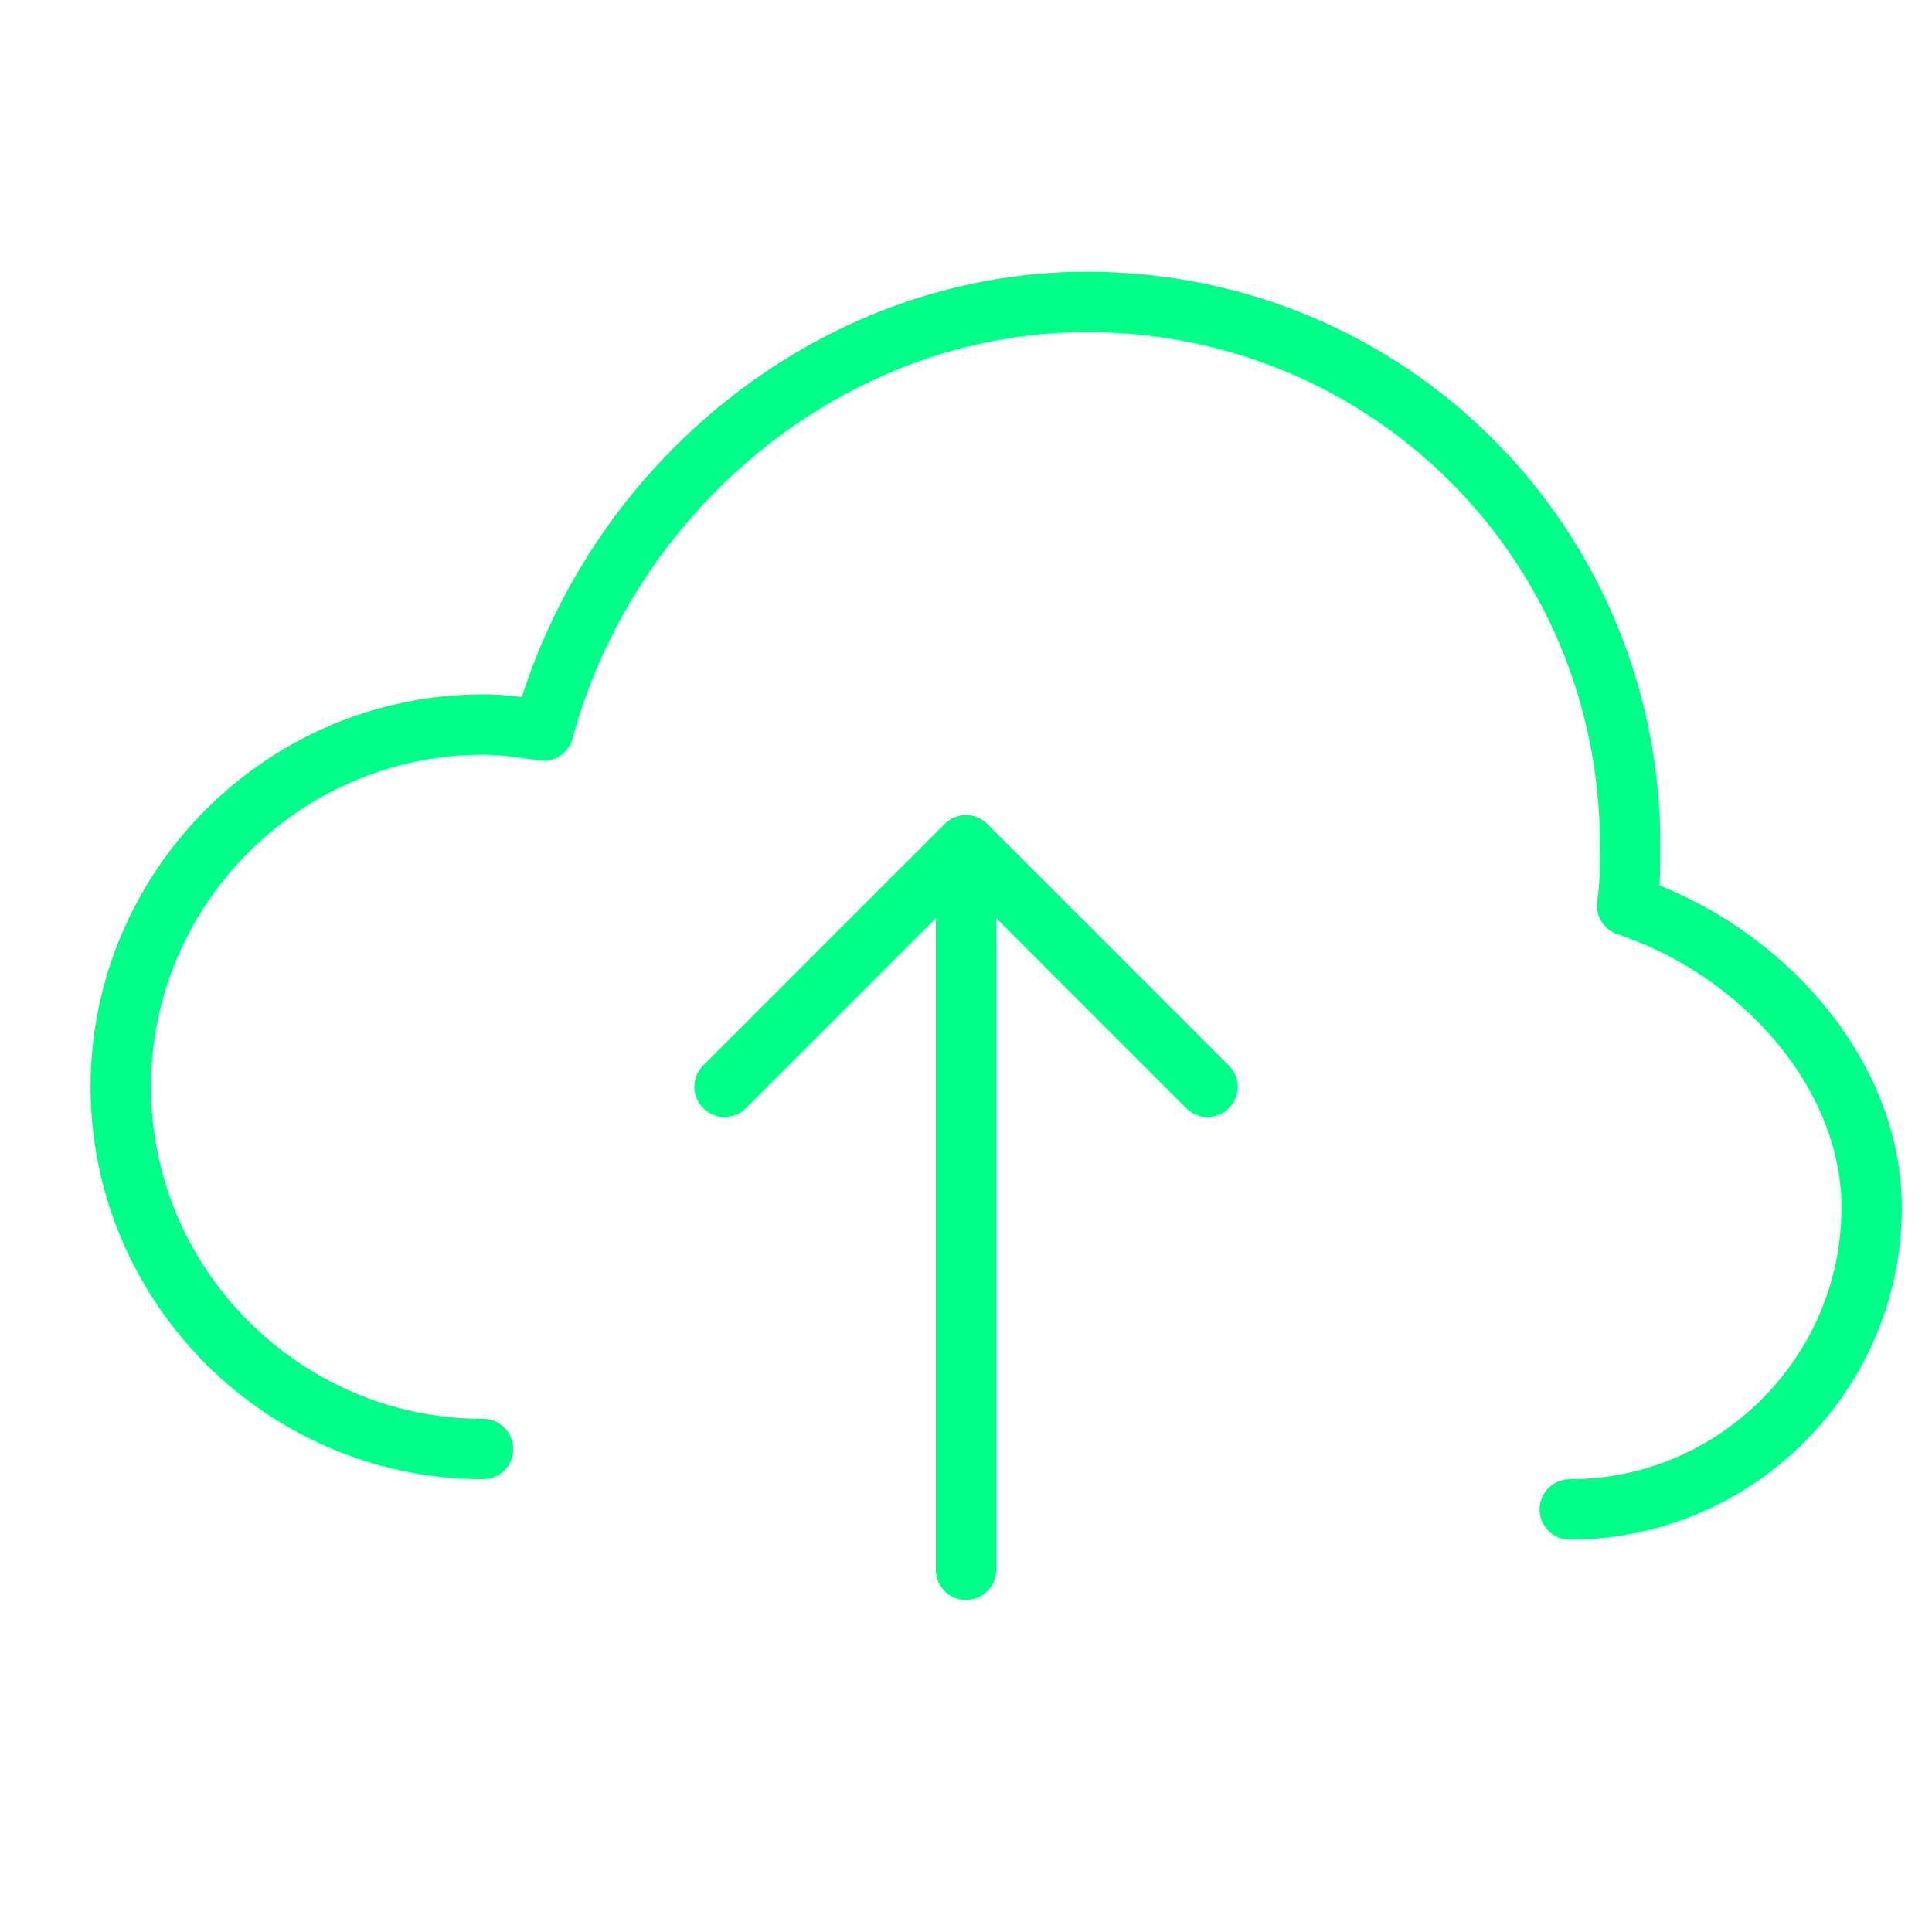 <svg viewBox="0 0 64 64" fill="none" xmlns="http://www.w3.org/2000/svg">
  <defs>
    <filter id="neon-glow" x="-50%" y="-50%" width="200%" height="200%">
      <feGaussianBlur in="SourceGraphic" stdDeviation="3" result="blur"/>
      <feMerge>
        <feMergeNode in="blur"/>
        <feMergeNode in="SourceGraphic"/>
      </feMerge>
    </filter>
  </defs>
  <path d="M16 48C9.4 48 4 42.6 4 36C4 29.4 9.4 24 16 24C16.7 24 17.3 24.1 18 24.2C20.2 16.1 27.6 10 36 10C46 10 54 18 54 28C54 28.7 54 29.3 53.9 30C58.4 31.5 62 35.6 62 40C62 45.5 57.5 50 52 50M32 52V28M32 28L24 36M32 28L40 36" stroke="#00ff88" stroke-width="2" stroke-linecap="round" stroke-linejoin="round" filter="url(#neon-glow)"/>
</svg>
